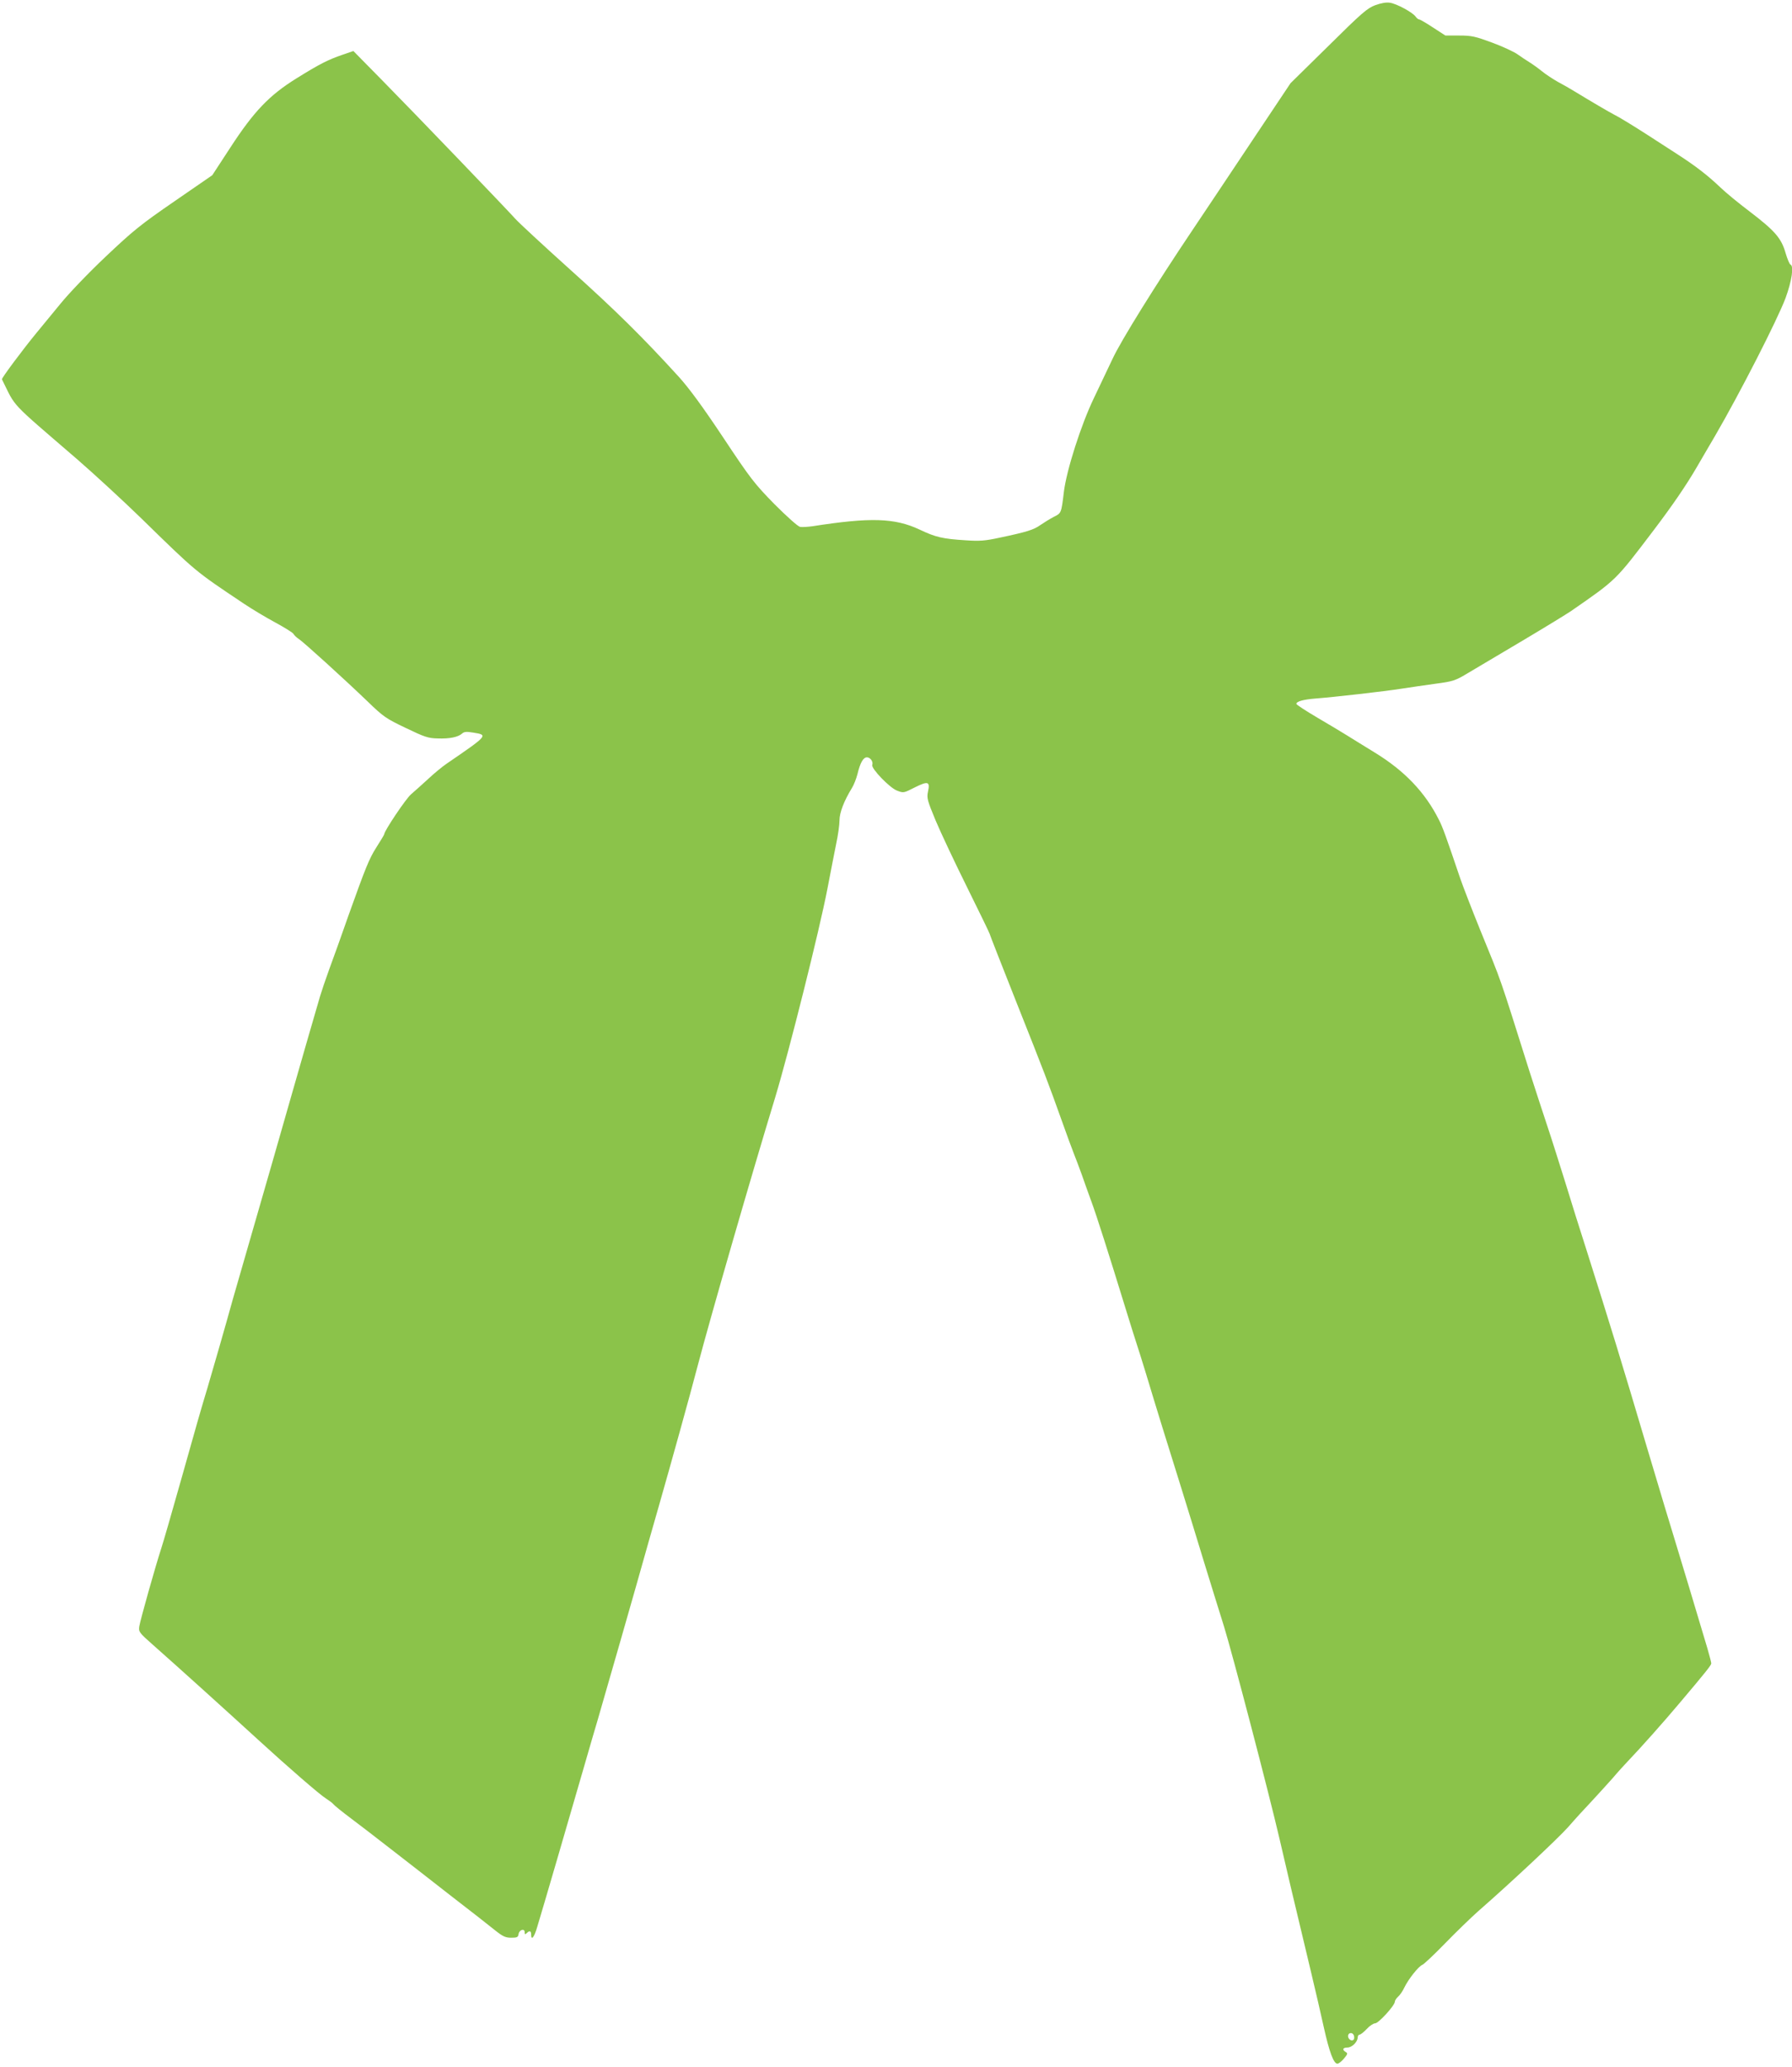 <?xml version="1.0" standalone="no"?>
<!DOCTYPE svg PUBLIC "-//W3C//DTD SVG 20010904//EN"
 "http://www.w3.org/TR/2001/REC-SVG-20010904/DTD/svg10.dtd">
<svg version="1.0" xmlns="http://www.w3.org/2000/svg"
 width="1110pt" height="1280pt" viewBox="0 0 1110 1280"
 preserveAspectRatio="xMidYMid meet">
<g transform="translate(0,1280) scale(0.1,-0.1)"
fill="#8bc34a" stroke="none">
<path d="M8519 12768 c-49 -18 -83 -47 -290 -252 l-235 -231 -237 -355 c-130
-195 -298 -447 -374 -560 -221 -329 -441 -682 -492 -793 -27 -56 -78 -165
-115 -242 -80 -166 -169 -445 -186 -580 -16 -134 -16 -133 -63 -156 -23 -12
-60 -35 -82 -50 -42 -30 -83 -43 -254 -79 -88 -19 -122 -22 -208 -16 -145 9
-187 19 -286 66 -155 73 -306 77 -665 21 -29 -4 -63 -6 -76 -4 -14 3 -82 64
-159 141 -125 128 -147 156 -317 412 -127 191 -211 305 -274 375 -226 248
-392 412 -676 667 -168 151 -321 293 -339 314 -50 56 -615 645 -824 857 l-178
181 -67 -23 c-90 -31 -140 -56 -285 -146 -169 -105 -264 -204 -411 -430 l-111
-170 -235 -162 c-208 -143 -256 -182 -423 -340 -107 -101 -230 -229 -285 -297
-53 -65 -120 -146 -148 -180 -83 -101 -215 -278 -212 -285 90 -181 38 -126
468 -497 107 -93 285 -257 395 -364 343 -335 330 -324 635 -528 52 -35 141
-88 197 -118 57 -31 107 -62 111 -70 5 -9 20 -23 34 -32 30 -20 277 -244 426
-387 96 -93 113 -105 235 -163 116 -56 140 -64 197 -65 74 -3 127 8 152 30 13
12 28 13 70 6 93 -15 92 -16 -165 -192 -28 -19 -80 -62 -116 -96 -36 -33 -84
-76 -105 -94 -32 -27 -166 -227 -166 -247 0 -3 -22 -40 -49 -82 -45 -71 -66
-124 -171 -417 -15 -44 -47 -132 -69 -195 -86 -236 -100 -277 -129 -380 -51
-173 -253 -880 -273 -950 -10 -36 -66 -229 -124 -430 -58 -201 -114 -394 -124
-430 -37 -135 -130 -458 -156 -545 -44 -146 -60 -202 -165 -575 -55 -195 -109
-382 -120 -415 -39 -120 -132 -451 -137 -486 -5 -35 -2 -39 84 -115 162 -143
476 -427 653 -589 178 -163 384 -342 418 -362 20 -13 42 -29 47 -36 6 -8 53
-46 105 -85 52 -39 163 -124 246 -189 84 -65 250 -194 370 -288 121 -93 246
-191 278 -217 50 -40 67 -48 102 -48 37 0 43 3 46 22 4 28 38 38 38 12 0 -14
3 -15 12 -6 18 18 28 15 28 -8 0 -41 19 -18 38 48 31 101 200 681 287 982 42
146 81 279 86 295 15 49 269 935 285 995 8 30 51 179 94 330 73 255 195 693
241 870 81 308 336 1190 481 1665 86 285 274 1035 323 1290 20 105 45 232 55
282 11 51 20 115 20 142 0 49 28 121 77 201 12 19 27 58 34 85 17 71 36 105
59 105 21 0 40 -27 33 -47 -8 -22 108 -142 153 -159 41 -16 42 -15 111 20 82
41 95 36 81 -27 -8 -39 -4 -54 47 -177 31 -74 119 -261 196 -416 76 -154 139
-283 139 -287 0 -3 74 -192 164 -419 182 -458 199 -504 281 -733 31 -88 66
-182 77 -210 11 -27 33 -86 49 -130 15 -44 42 -118 59 -165 31 -83 109 -328
211 -660 28 -91 59 -190 69 -220 10 -30 36 -113 58 -185 64 -213 136 -445 216
-700 41 -132 107 -346 146 -475 40 -129 94 -305 121 -390 50 -160 278 -1031
344 -1315 35 -153 85 -365 194 -820 28 -116 64 -273 81 -350 34 -153 61 -225
84 -225 8 0 26 14 41 32 23 27 24 33 11 40 -24 14 -19 28 10 28 28 0 63 34 64
63 0 9 5 17 12 17 6 0 26 16 44 35 17 19 41 35 52 35 21 0 122 111 122 134 0
7 9 21 20 31 12 10 30 37 40 59 25 51 87 129 110 138 9 3 73 63 141 133 68 70
161 160 205 199 206 180 497 453 559 523 37 43 101 113 141 155 40 43 99 108
132 145 32 38 76 86 97 108 74 77 221 242 320 360 159 188 195 233 195 244 0
6 -11 48 -24 93 -37 126 -194 647 -210 698 -8 25 -81 266 -161 535 -171 576
-220 735 -383 1250 -34 105 -91 287 -127 405 -37 118 -86 274 -110 345 -24 72
-74 225 -111 340 -193 611 -165 532 -307 880 -49 121 -104 263 -122 315 -87
257 -109 319 -132 363 -85 170 -213 304 -398 417 -66 40 -142 88 -170 105 -27
17 -110 67 -182 109 -73 43 -133 82 -133 87 0 15 42 27 116 33 118 9 434 45
534 61 52 8 148 22 213 31 112 15 122 19 205 69 48 29 200 119 337 200 138 82
270 163 295 180 286 198 275 188 512 500 117 154 205 283 267 390 52 88 102
176 114 195 157 270 386 719 437 854 39 107 53 200 30 208 -5 2 -19 34 -30 72
-26 91 -66 137 -222 256 -69 52 -149 118 -179 147 -81 77 -153 133 -269 208
-58 37 -134 87 -170 110 -101 65 -192 121 -225 137 -29 15 -135 77 -240 141
-27 17 -75 44 -105 60 -30 17 -75 46 -99 66 -25 20 -60 45 -78 56 -18 11 -51
33 -72 48 -22 16 -93 49 -158 73 -106 39 -127 44 -204 44 l-86 0 -77 50 c-42
28 -81 50 -86 50 -5 0 -15 8 -22 18 -19 26 -117 79 -158 85 -23 4 -55 -2 -91
-15z m-133 -12573 c3 -8 3 -19 0 -24 -10 -16 -36 -1 -36 20 0 22 28 26 36 4z"/>
</g>
</svg>
